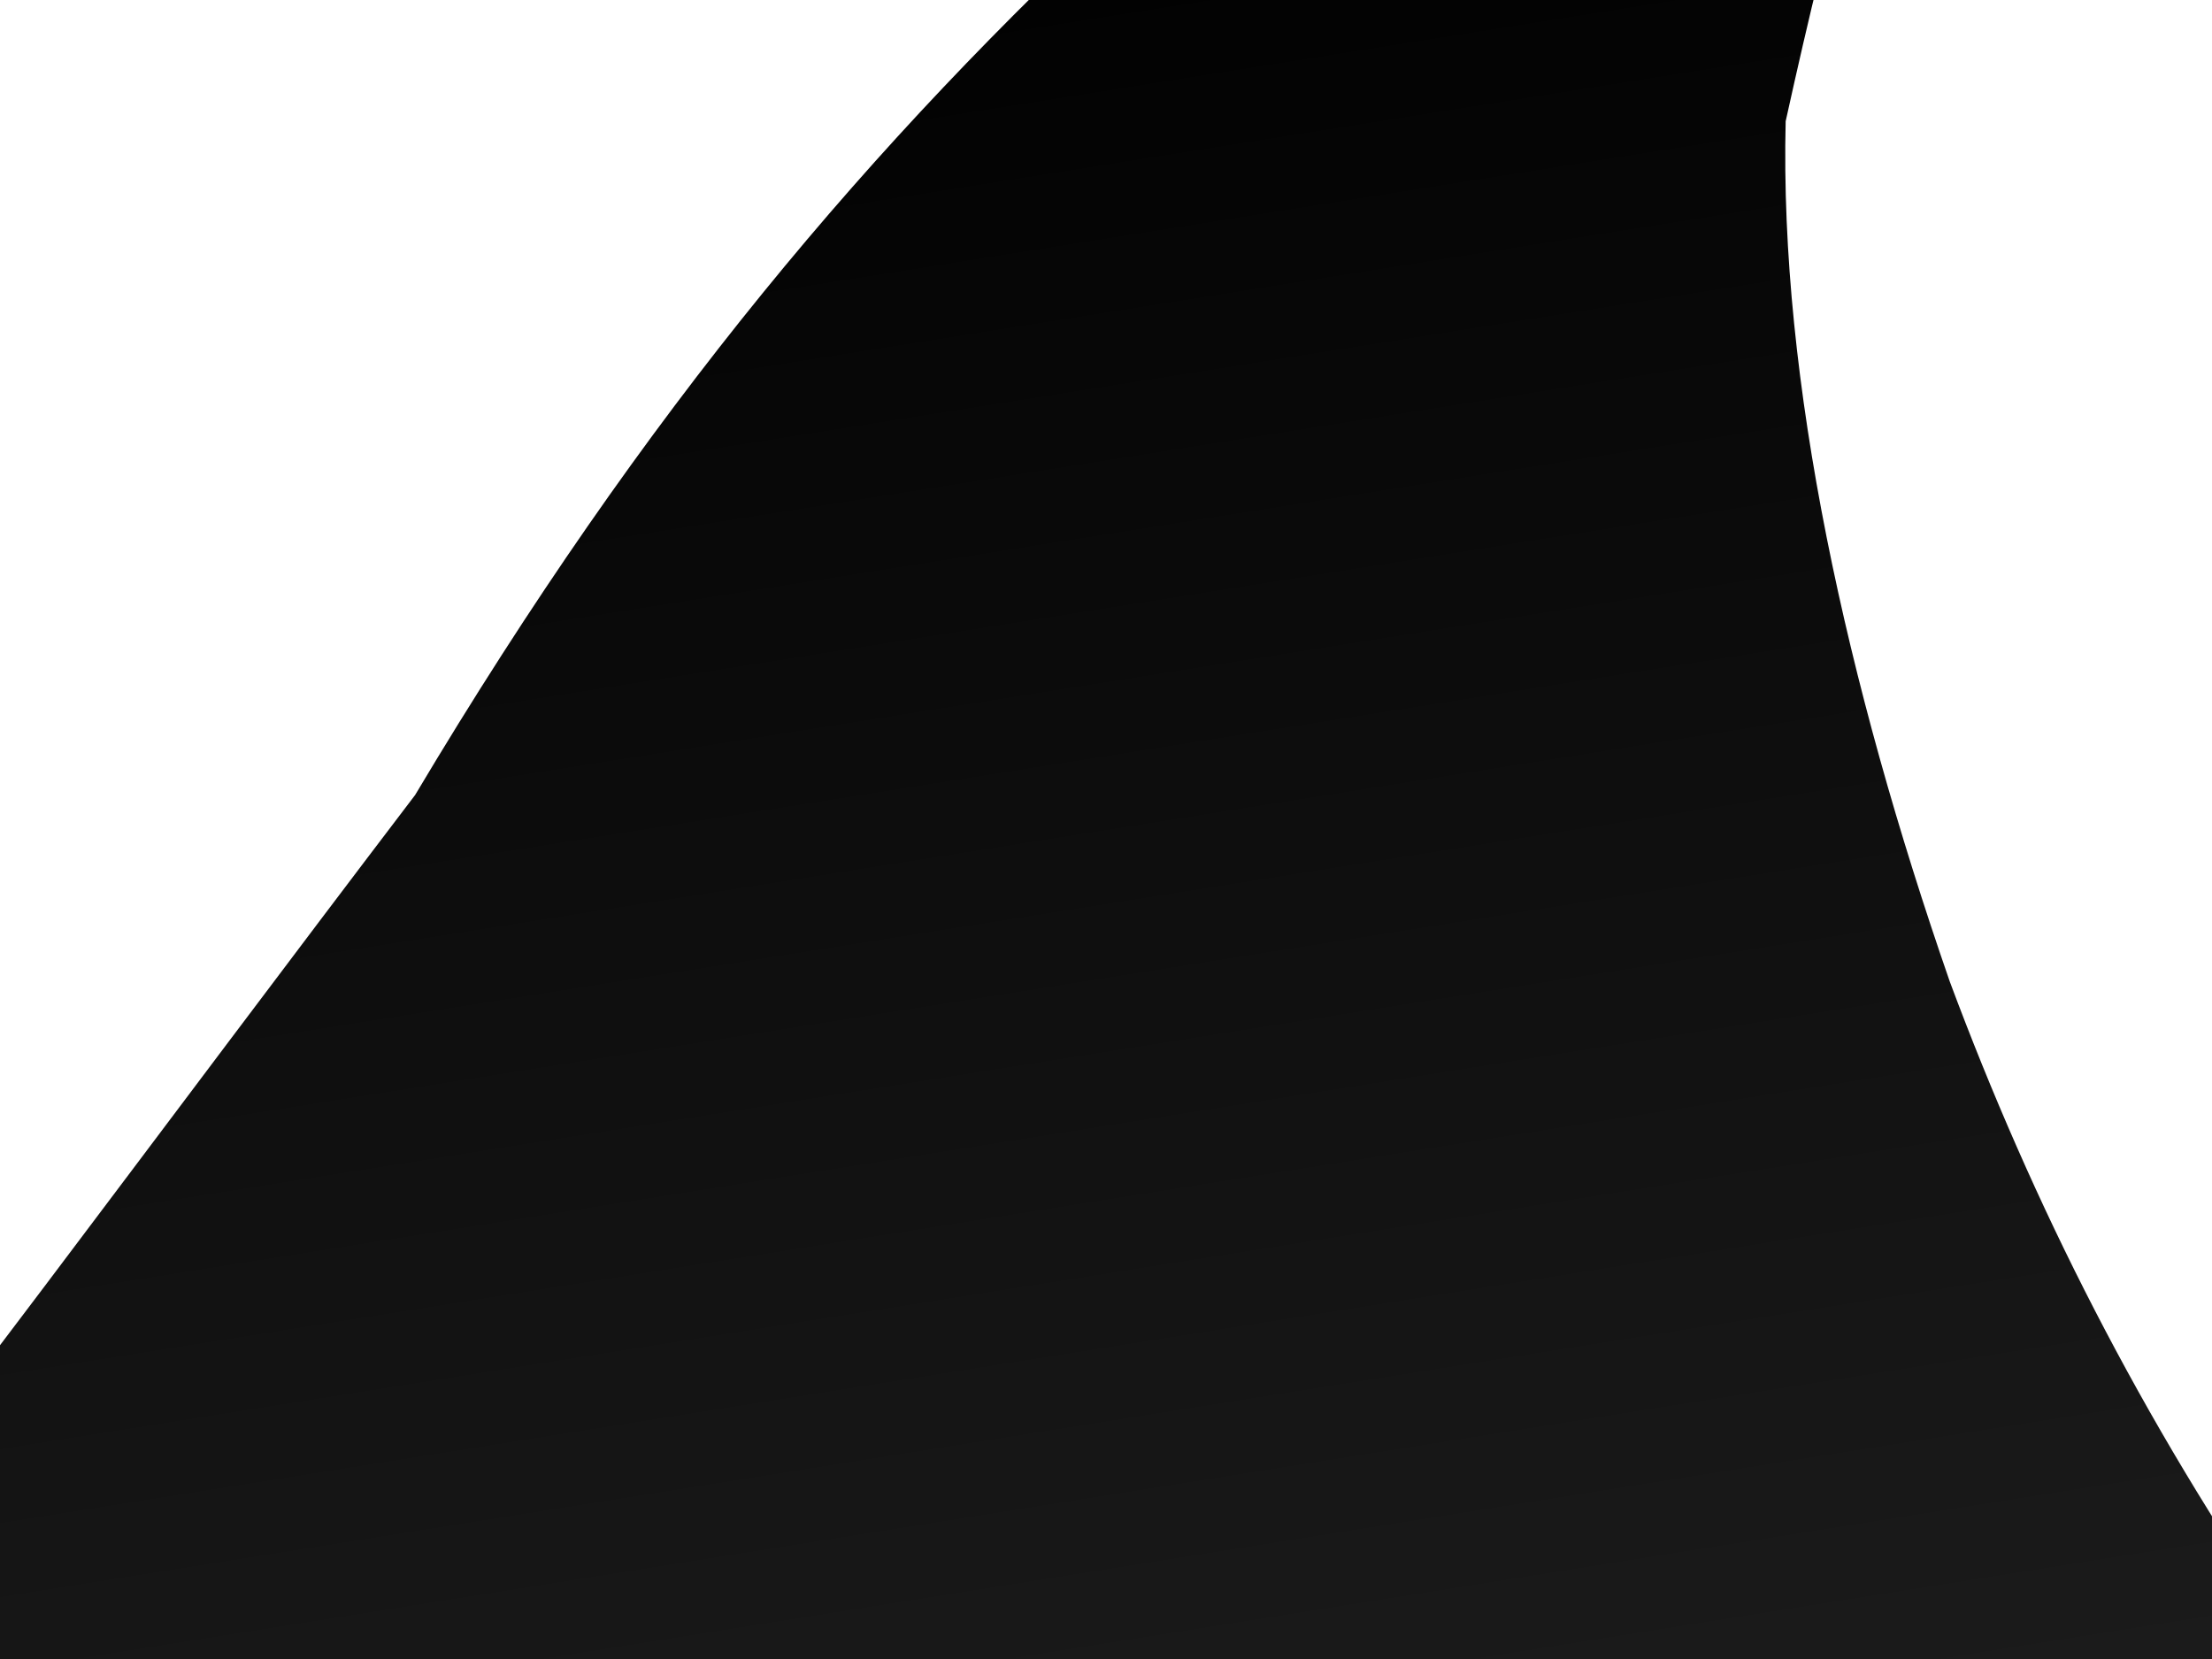 <?xml version="1.0"?><svg width="640" height="480" xmlns="http://www.w3.org/2000/svg" xmlns:xlink="http://www.w3.org/1999/xlink">
 <title>fin</title>
 <defs>
  <linearGradient id="linearGradient601">
   <stop id="stop602" offset="0" stop-color="#424242"/>
   <stop id="stop603" offset="1" stop-color="#000000"/>
  </linearGradient>
  <linearGradient id="linearGradient592">
   <stop id="stop593" offset="0" stop-opacity="0.968" stop-color="#f5fff5"/>
   <stop id="stop594" offset="1" stop-color="#000000"/>
  </linearGradient>
  <linearGradient id="linearGradient579" x1="1.051" x2="0.62" xlink:href="#linearGradient601" y1="2.008" y2="0.085"/>
  <linearGradient id="linearGradient591" x1="0.495" x2="0.903" xlink:href="#linearGradient592" y1="0.4" y2="0.877"/>
  <linearGradient id="linearGradient595" x1="0.43" x2="0.495" xlink:href="#linearGradient592" y1="0.333" y2="2.021"/>
  <linearGradient id="linearGradient596" x1="0.538" x2="0.133" xlink:href="#linearGradient592" y1="0.3" y2="0.923"/>
  <linearGradient id="linearGradient597" x1="0.427" x2="0.85" xlink:href="#linearGradient592" y1="0.069" y2="1.285"/>
  <linearGradient id="linearGradient598" x1="1.743" x2="0.363" xlink:href="#linearGradient601" y1="-2.015" y2="0.823"/>
  <linearGradient id="linearGradient599" x1="0.455" x2="1.901" xlink:href="#linearGradient601" y1="0.362" y2="1.315"/>
  <linearGradient id="linearGradient600" x1="0.447" x2="0.805" xlink:href="#linearGradient601" y1="-0.042" y2="0.531"/>
  <linearGradient id="svg_12" x1="0.621" y1="0.176" x2="0.629" y2="0.59">
   <stop offset="0" stop-color="#ffffff"/>
   <stop offset="1" stop-color="#dee0df"/>
  </linearGradient>
 </defs>
 <g>
  <title>Layer 1</title>
  <g id="svg_13">
   <path d="m-171.7,565.18c21.796,-17.299 49.279,-22.639 70.049,-43.851c82.813,-105.277 147.832,-194.194 221.747,-291.291c66.851,-112.147 131.993,-188.724 208.06,-259.279c49.682,-40.797 87.73,-68.814 153.655,-87.836c30.73,-5.853 71.773,-9.035 81.041,4.05c-21.278,43.767 -32.597,86.568 -46.205,148.117c-1.84,75.165 17.653,162.948 47.478,248.894c24.106,64.683 55.229,126.35 97.782,188.076c49.069,58.604 134.826,71.592 110.345,83.42c-59.398,5.683 -282.509,3.032 -401.307,1.504c-118.151,0.93 -255.034,1.41 -374.542,5.67c-51.639,3.411 -161.013,11.199 -168.103,2.524z" id="path580" fill="url(#linearGradient579)" fill-rule="evenodd" stroke-width="0.5"/>
  </g>
 </g>
</svg>